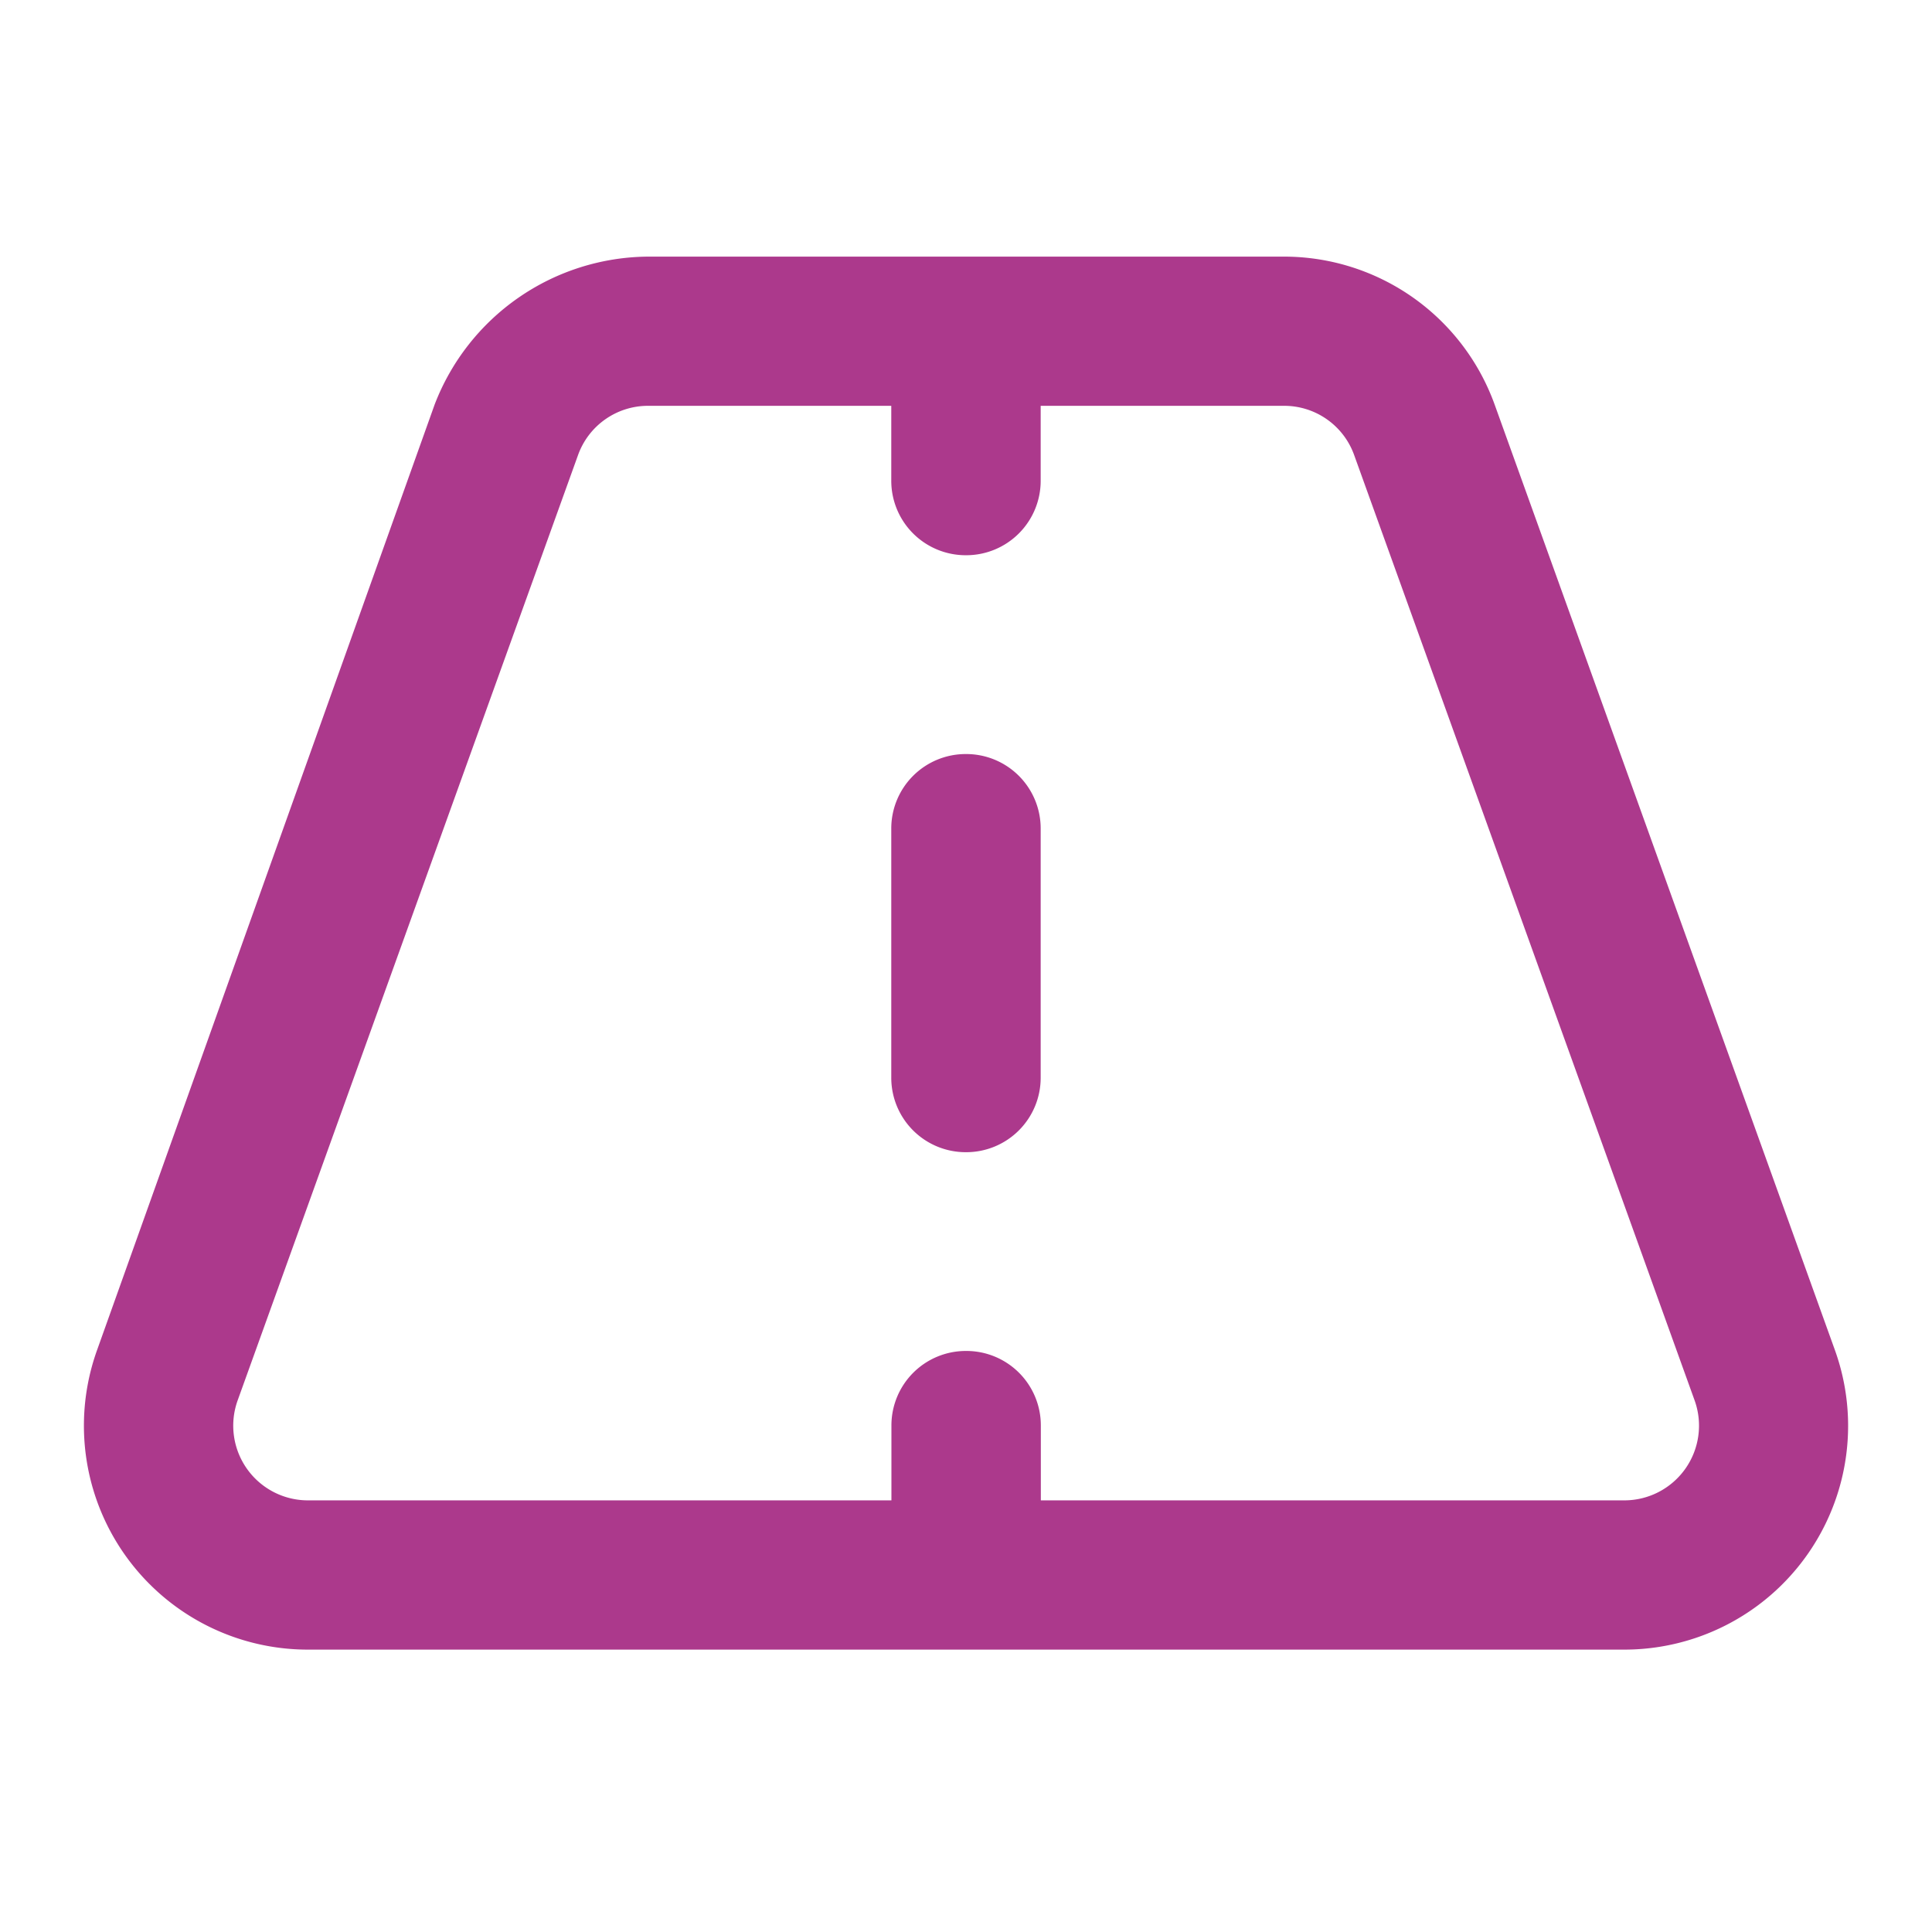<svg xmlns="http://www.w3.org/2000/svg" width="75" height="75" viewBox="0 0 75 75">
  <g id="Group_21924" data-name="Group 21924" transform="translate(12513 9261)">
    <path id="Path_98602" data-name="Path 98602" d="M0,0H75V75H0Z" transform="translate(-12513 -9261)" fill="#fff" opacity="0"/>
    <g id="Group_21920" data-name="Group 21920" transform="translate(348.25 130.75)">
      <path id="Path_98598" data-name="Path 98598" d="M0,0H68.5V68.5H0Z" transform="translate(-12858 -9389)" fill="#fff" opacity="0"/>
      <path id="Path_98590" data-name="Path 98590" d="M37.612-13.634a2.89,2.89,0,0,1-2.9,2.9,2.89,2.89,0,0,1-2.9-2.9V-23.29a2.89,2.89,0,0,1,2.9-2.9,2.89,2.89,0,0,1,2.9,2.9ZM47.064-45.5a8.694,8.694,0,0,1,8.172,5.747L68.441-3.06A8.688,8.688,0,0,1,60.269,8.576H9.162A8.693,8.693,0,0,1,.984-3.06l13.1-36.693a8.944,8.944,0,0,1,8.28-5.747ZM6.436-1.092A2.9,2.9,0,0,0,9.162,2.782H31.818v-2.9a2.89,2.89,0,0,1,2.9-2.9,2.89,2.89,0,0,1,2.9,2.9v2.9H60.269A2.9,2.9,0,0,0,63-1.092l-13.217-36.7a2.884,2.884,0,0,0-2.716-1.916H37.612v2.9a2.89,2.89,0,0,1-2.9,2.9,2.89,2.89,0,0,1-2.9-2.9v-2.9H22.367a2.884,2.884,0,0,0-2.716,1.916Z" transform="translate(-12858.463 -9336.288)" fill="#ac398c"/>
    </g>
  </g>
</svg>
